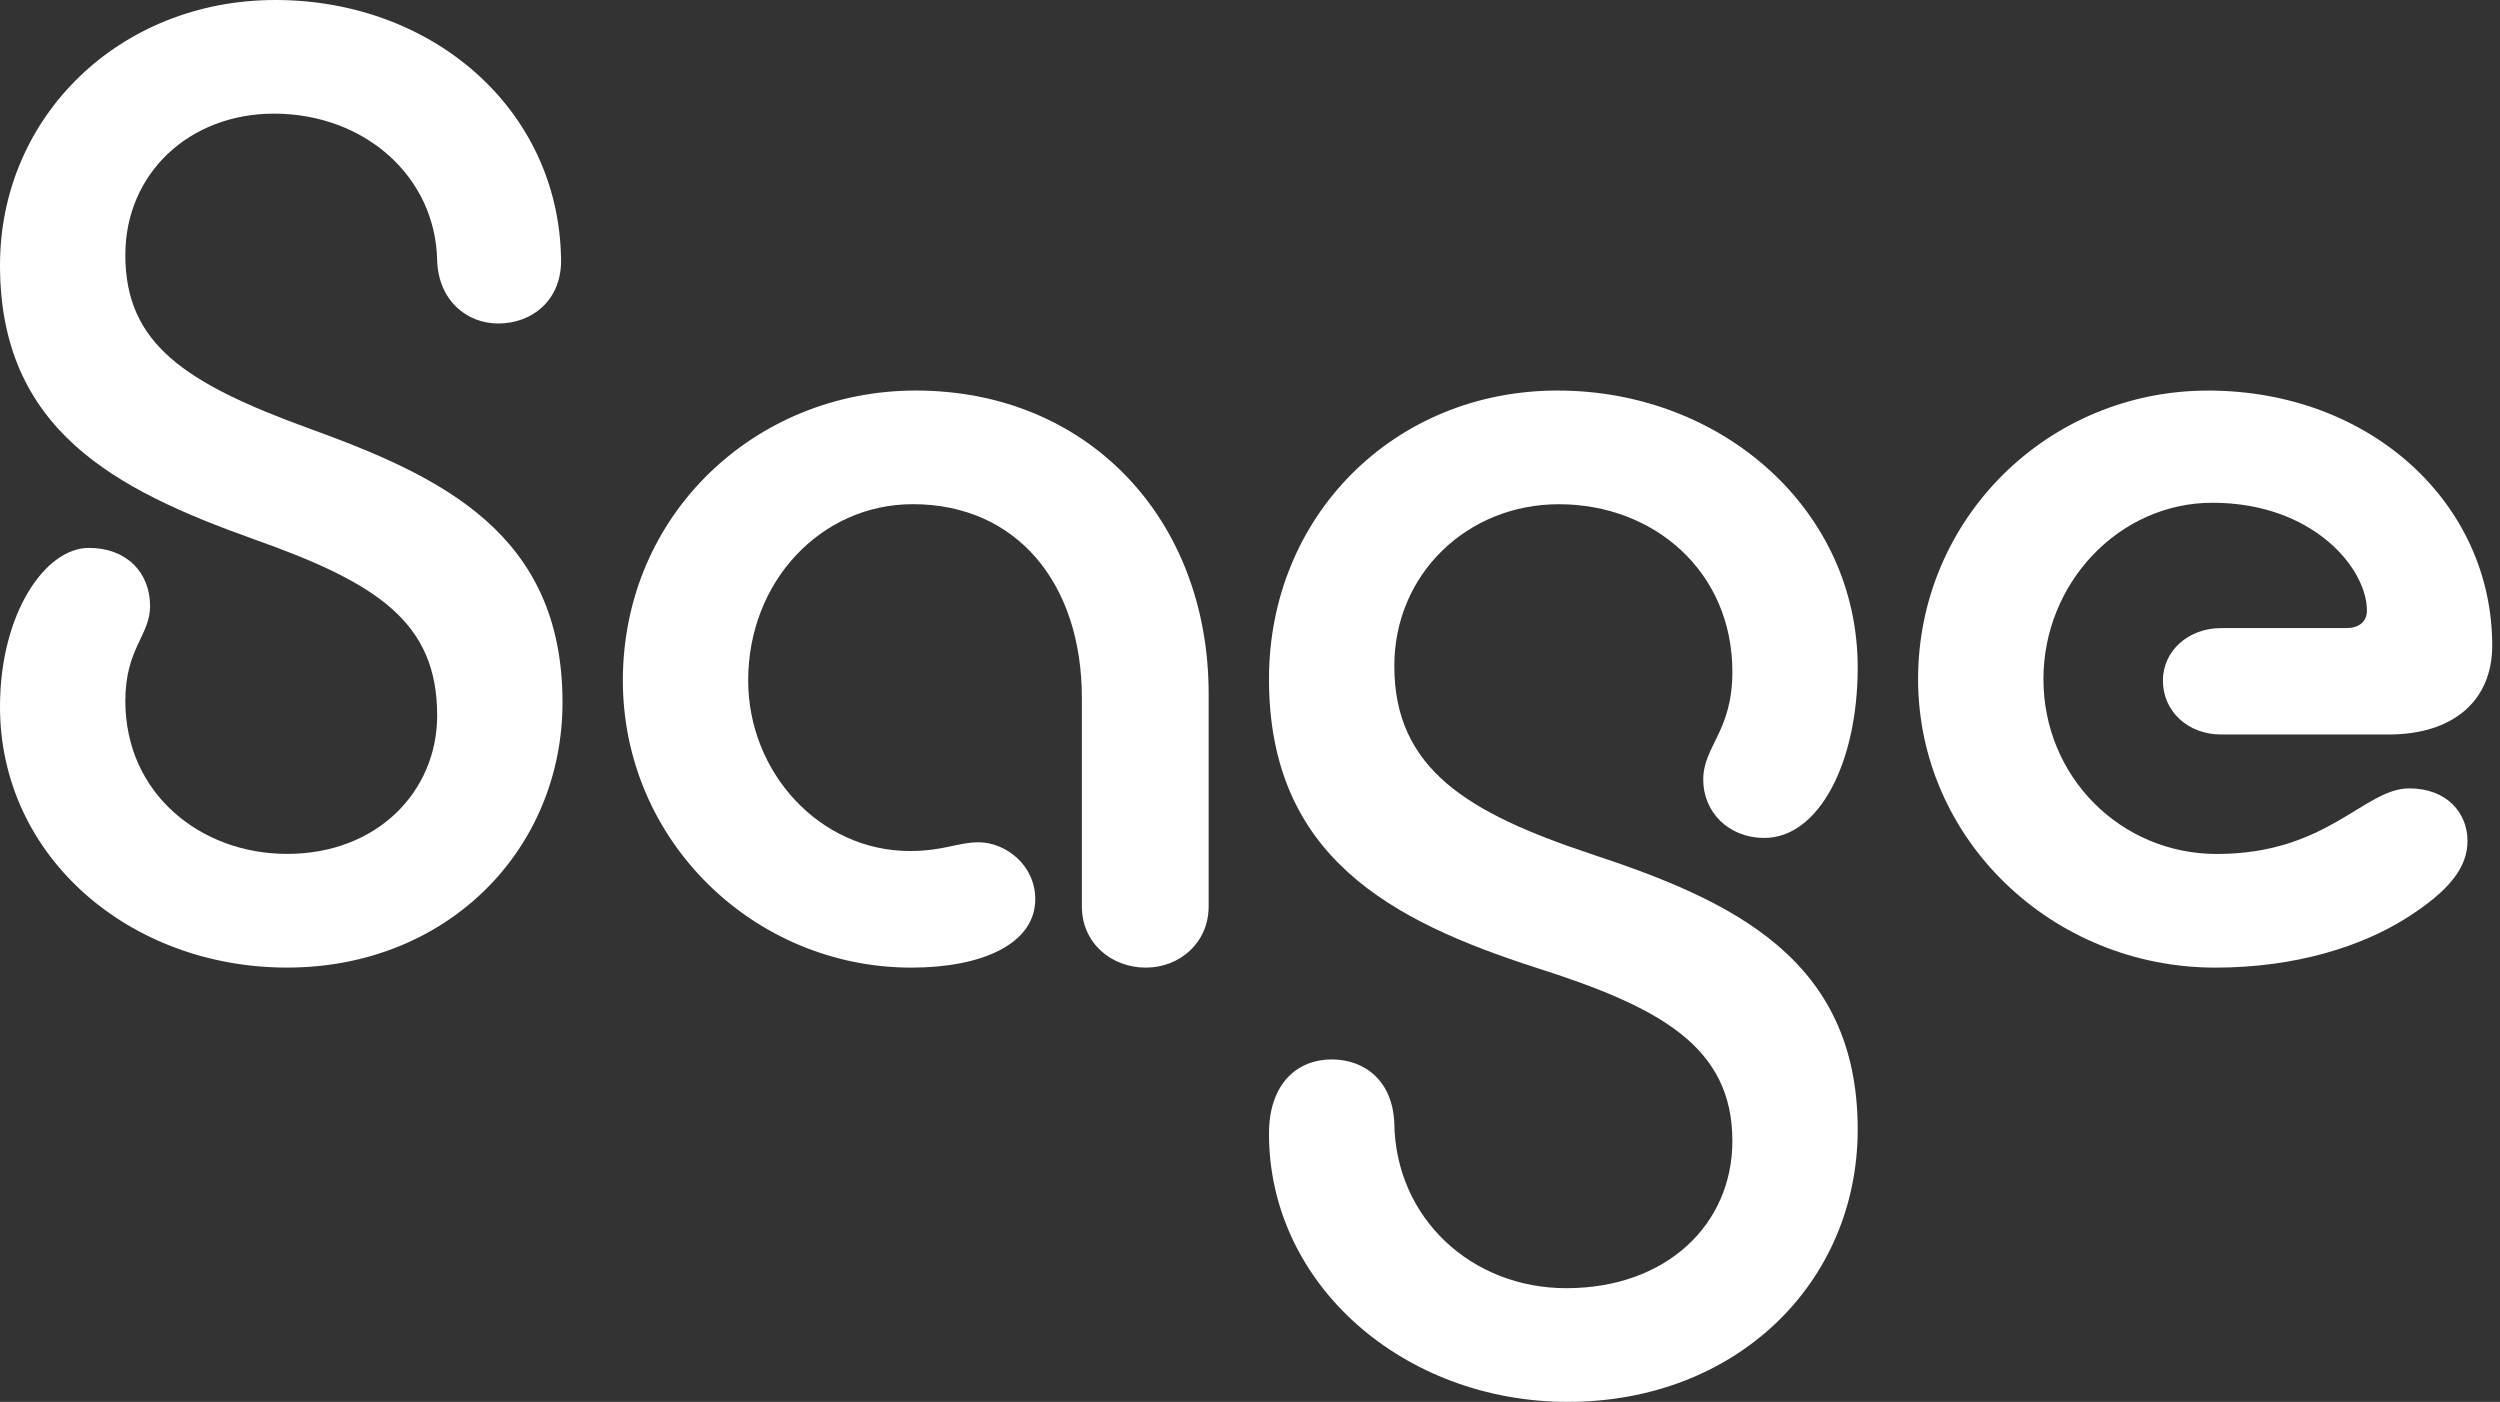 <svg width="214" height="120" viewBox="0 0 214 120" fill="none" xmlns="http://www.w3.org/2000/svg">
<rect x="0" y="0" width="214" height="120" fill="#333333" stroke="none"/>
<path d="M23.575 0C36.922 0 47.775 9.231 48.025 22.078C48.15 25.695 45.531 27.692 42.661 27.692C39.917 27.692 37.547 25.697 37.422 22.328C37.297 15.092 31.186 9.728 23.45 9.728C16.214 9.728 10.728 14.842 10.728 21.828C10.728 29.436 15.842 32.806 26.445 36.672C37.794 40.789 48.15 45.653 48.15 60.122C48.15 72.722 38.294 82.825 24.575 82.825C11.103 82.825 0 73.344 0 60.497C0 52.514 3.867 46.9 7.608 46.9C10.853 46.9 12.847 49.02 12.847 51.889C12.847 54.383 10.728 55.506 10.728 59.997C10.728 67.981 17.214 73.094 24.575 73.094C32.308 73.094 37.422 67.731 37.422 61.244C37.422 53.261 32.308 49.895 21.706 46.15C9.856 41.914 0 36.797 0 22.703C0 9.981 10.228 0 23.575 0Z" fill="white"/>
<path d="M78.014 82.828C64.541 82.828 53.316 71.975 53.316 58.253C53.316 44.033 64.666 33.43 78.389 33.43C93.108 33.43 103.46 44.408 103.46 59.378V77.589C103.46 80.708 100.966 82.828 98.097 82.828C95.103 82.828 92.608 80.708 92.608 77.589V59.75C92.608 49.894 86.995 43.158 78.139 43.158C70.28 43.158 64.044 49.769 64.044 58.253C64.044 66.111 70.155 72.847 77.891 72.847C80.761 72.847 82.008 72.1 83.755 72.1C86.125 72.1 88.619 74.094 88.619 76.964C88.617 80.83 84 82.828 78.014 82.828Z" fill="white"/>
<path d="M134.197 120C120.225 120 108.625 110.019 108.625 97.047C108.625 92.68 111.119 90.686 113.989 90.686C116.858 90.686 119.228 92.558 119.353 96.175C119.478 104.283 125.964 110.269 134.072 110.269C142.681 110.269 148.291 104.781 148.291 97.669C148.291 89.561 142.055 86.194 131.453 82.825C119.103 78.833 108.625 73.344 108.625 58.128C108.625 44.155 119.353 33.43 133.322 33.43C147.417 33.43 159.019 43.658 159.019 57.13C159.019 65.364 155.653 71.725 151.036 71.725C147.917 71.725 145.797 69.48 145.797 66.736C145.797 63.867 148.291 62.619 148.291 57.505C148.291 48.897 141.555 43.161 133.447 43.161C125.588 43.161 119.353 49.15 119.353 57.008C119.353 65.864 125.714 69.608 136.192 73.1C148.291 77.091 159.019 82.08 159.019 96.675C159.019 109.772 148.667 120 134.197 120Z" fill="white"/>
<path d="M189.635 82.828C175.662 82.828 164.188 71.85 164.188 58.131C164.188 44.408 175.29 33.433 189.009 33.433C202.857 33.433 213.334 43.039 213.334 55.264C213.334 60.003 209.968 62.872 204.479 62.872H190.135C187.265 62.872 185.145 60.878 185.145 58.255C185.145 55.761 187.265 53.764 190.135 53.764H200.862C201.86 53.764 202.61 53.264 202.61 52.267C202.61 48.65 197.993 43.036 189.387 43.036C181.404 43.036 174.918 49.897 174.918 58.131C174.918 66.489 181.529 73.1 189.762 73.1C199.243 73.1 202.362 67.486 206.229 67.486C209.473 67.486 211.218 69.606 211.218 71.978C211.218 74.222 209.721 76.219 205.979 78.589C202.232 80.956 196.621 82.828 189.635 82.828Z" fill="white"/>
</svg>

